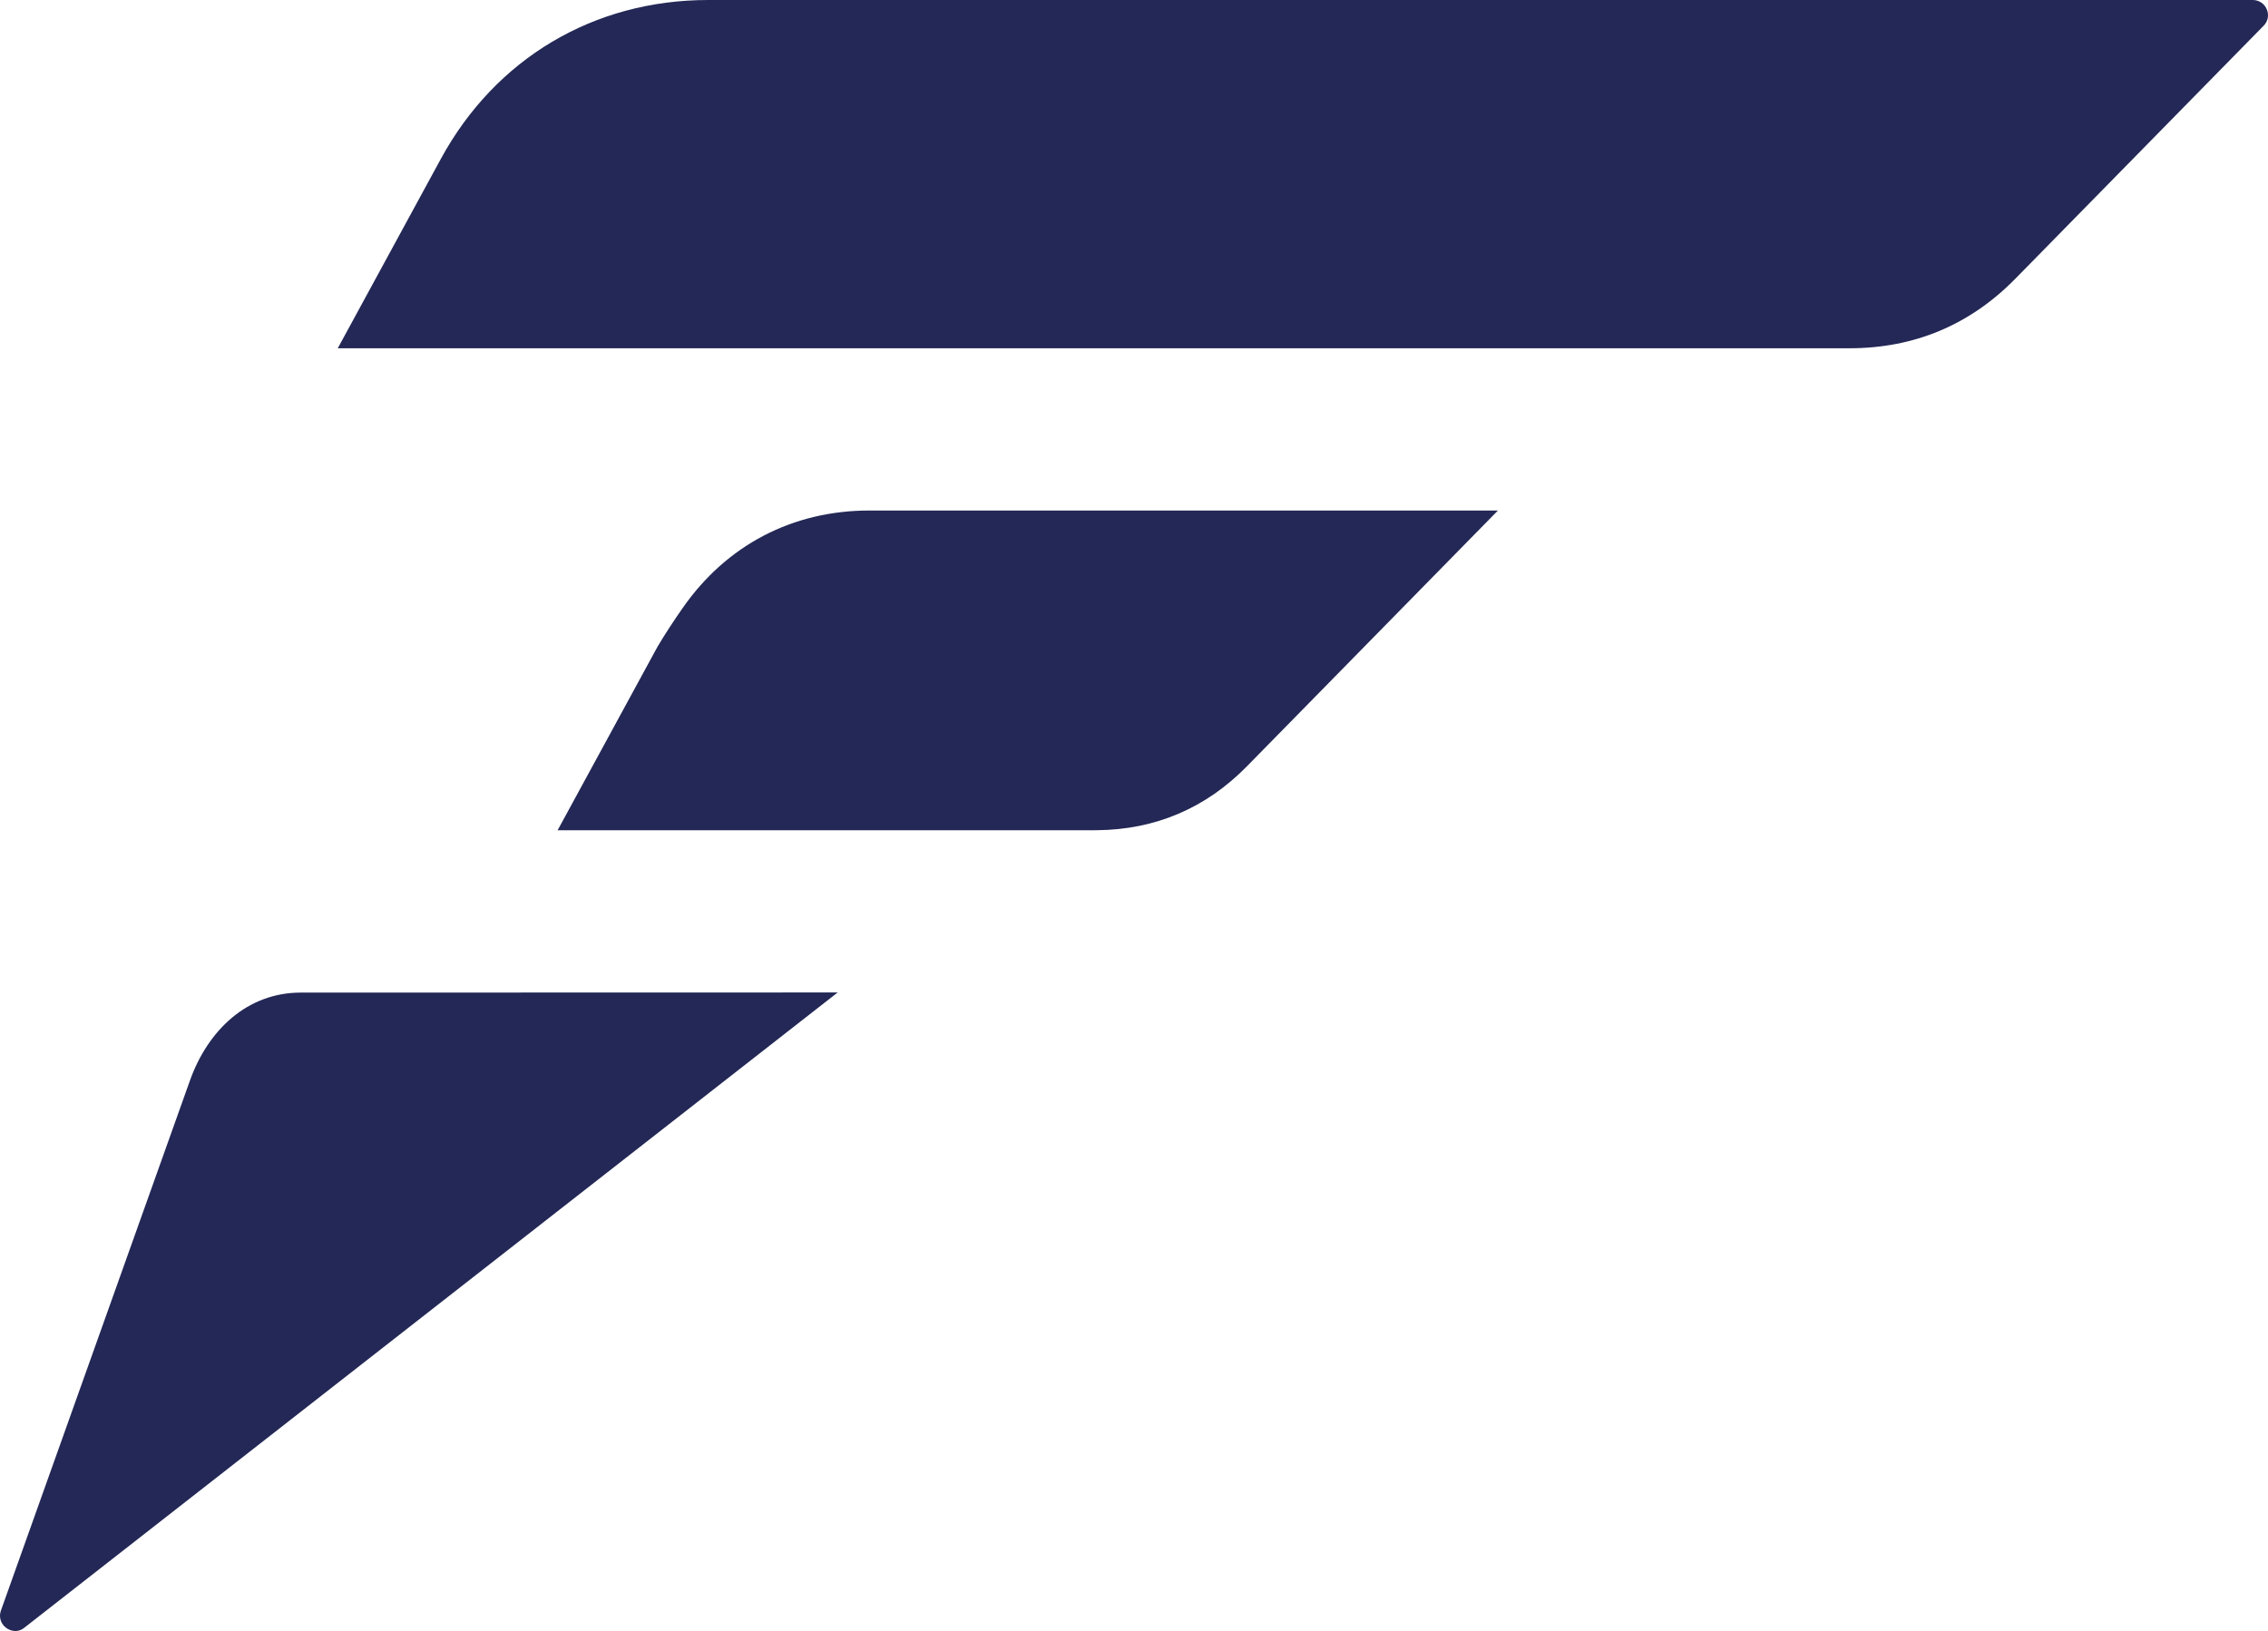 <?xml version="1.0" encoding="UTF-8"?>
<svg xmlns="http://www.w3.org/2000/svg" id="Livello_1" data-name="Livello 1" viewBox="0 0 2176.18 1565.1">
  <defs>
    <style>
      .cls-1 {
        fill: #232856;
        fill-rule: evenodd;
      }
    </style>
  </defs>
  <path class="cls-1" d="M2161.63,0H679.56c-109.74,0-204.11,56.07-256.56,152.45l-98.91,181.74h1450.58c62.13,0,115.61-22.43,159.12-66.78l238.19-242.71c4.21-4.26,5.33-10.26,3.02-15.78-2.31-5.52-7.58-8.92-13.38-8.92h0ZM834.23,489.89c-73.72,0-137.21,33.18-179.32,93.73-8.73,12.54-16.9,24.95-24,36.95l-.05.09-95.82,176.06,234.68-.03h280.61s2.37-.01,2.37-.01c56-.56,104.3-21.14,143.69-61.28l240.91-245.51h-603.06ZM803.76,952.37c-205.88.03-309.3.04-515.18.12-51.27.02-89.07,35.99-106.3,84.32L.87,1545.54c-2.15,6.04-.24,12.49,4.83,16.4,5.07,3.9,12.05,4.37,17.1.44l780.96-610Z"></path>
</svg>
